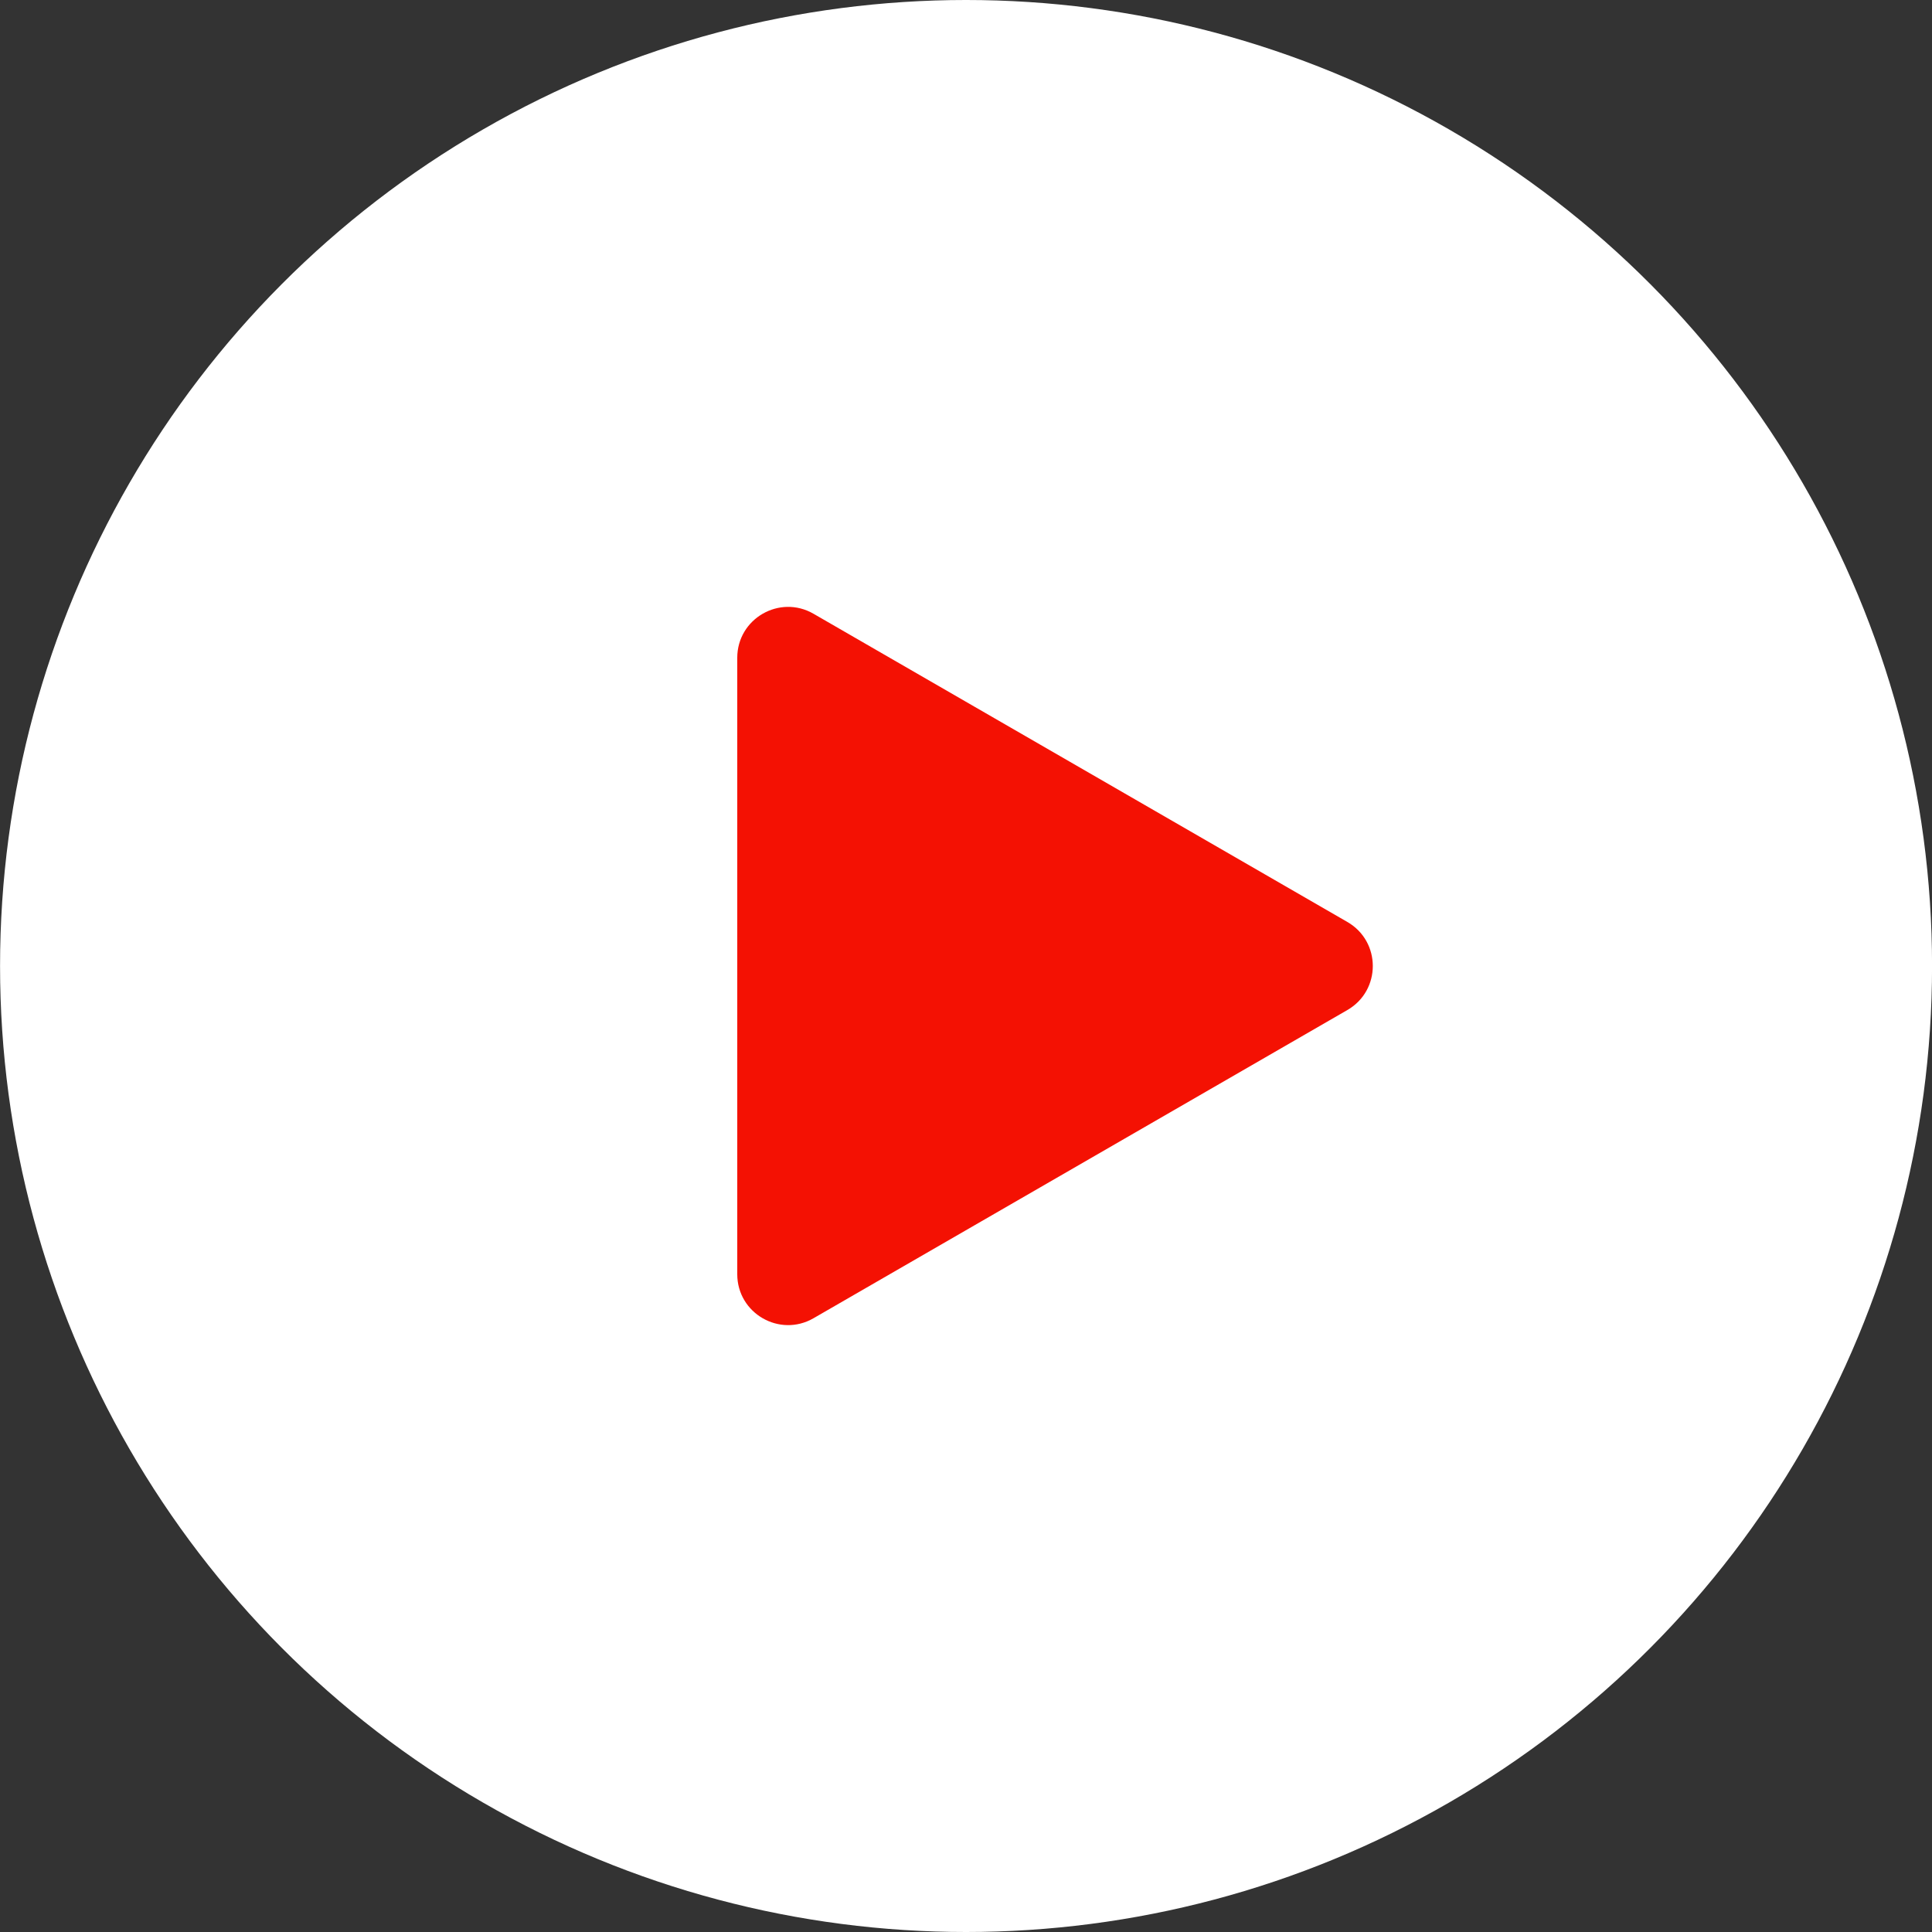 <?xml version="1.0" encoding="UTF-8"?> <svg xmlns="http://www.w3.org/2000/svg" width="76" height="76" viewBox="0 0 76 76" fill="none"><rect x="0" y="0" width="76" height="76" fill="#333333" stroke="none"/><circle cx="38.002" cy="38" r="38" fill="white"></circle><path d="M53.002 36.268C54.336 37.038 54.336 38.962 53.002 39.732L32.002 51.856C30.669 52.626 29.002 51.664 29.002 50.124L29.002 25.876C29.002 24.336 30.669 23.374 32.002 24.144L53.002 36.268Z" fill="#F41103"></path></svg> 